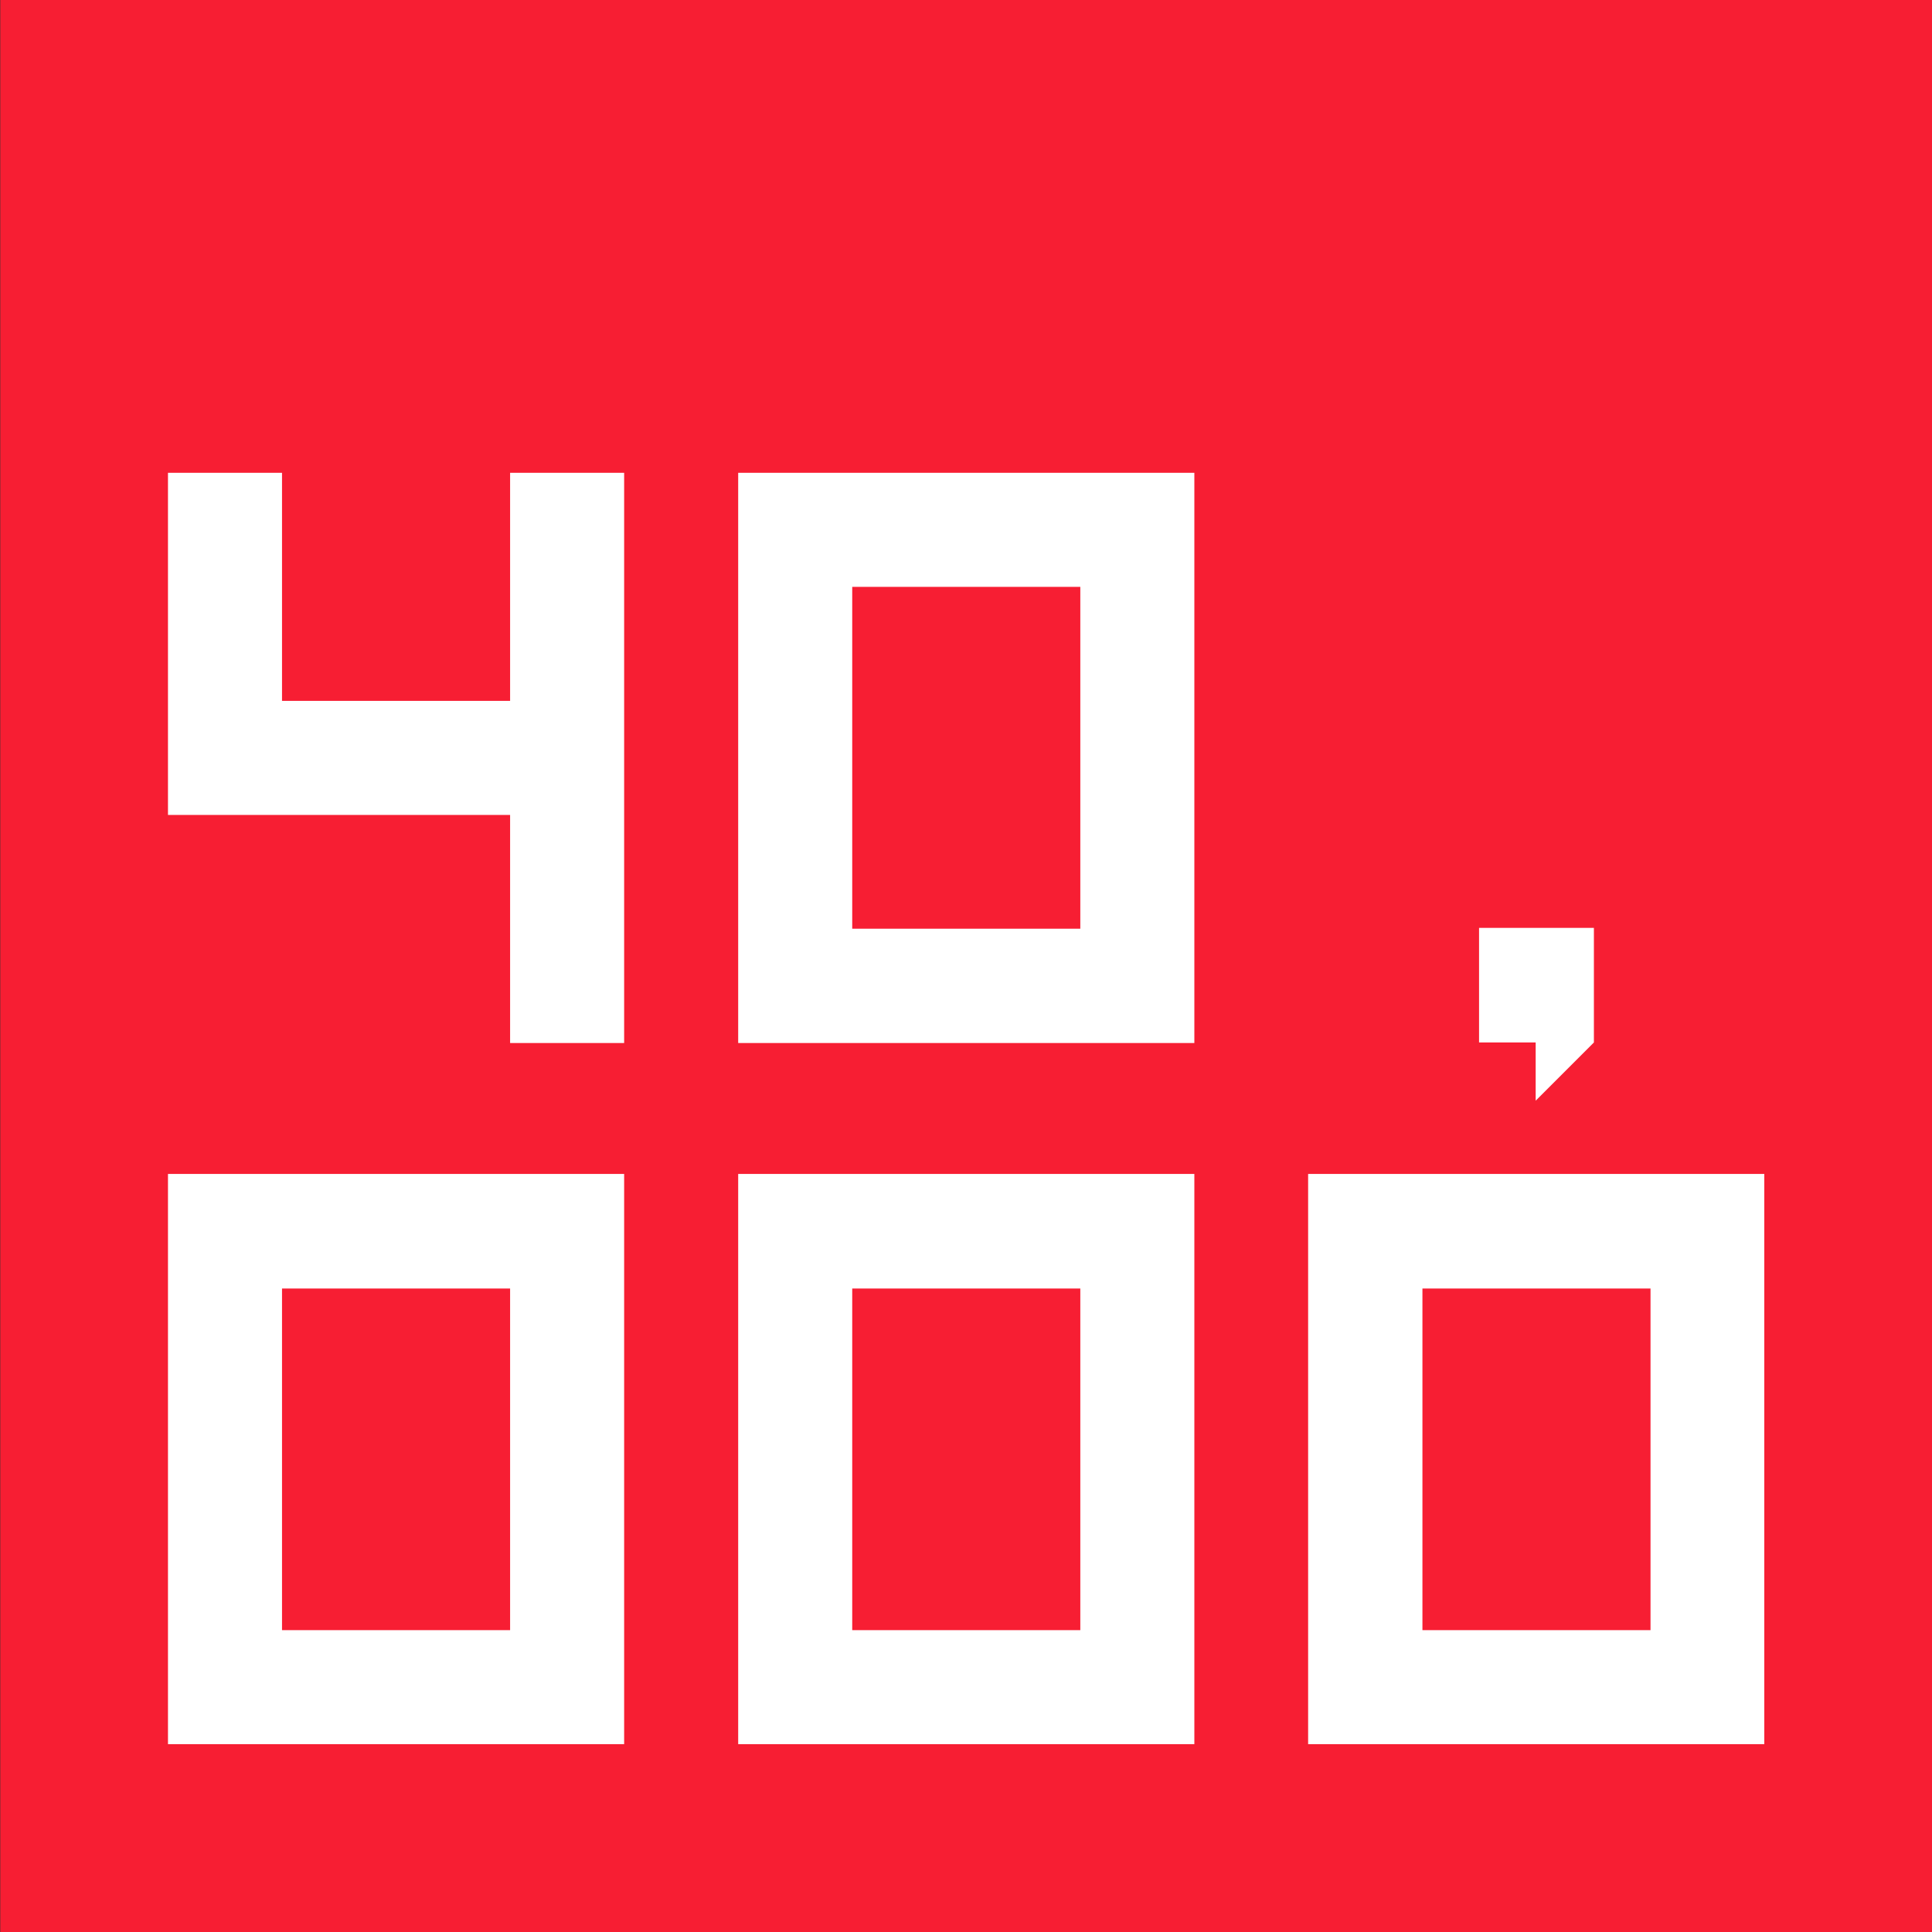 <?xml version="1.0" encoding="utf-8"?>
<!-- Generator: Adobe Illustrator 14.0.0, SVG Export Plug-In . SVG Version: 6.00 Build 43363)  -->
<!DOCTYPE svg PUBLIC "-//W3C//DTD SVG 1.1//EN" "http://www.w3.org/Graphics/SVG/1.1/DTD/svg11.dtd">
<svg version="1.1" id="图层_1" xmlns="http://www.w3.org/2000/svg" xmlns:xlink="http://www.w3.org/1999/xlink" x="0px" y="0px"
	 width="7.2px" height="7.2px" viewBox="0 0 7.2 7.2" enable-background="new 0 0 7.2 7.2" xml:space="preserve">
<rect x="0" y="0" width="7.2" height="7.2" fill="#333333" stroke="none"/>
<g>
	<path fill-rule="evenodd" clip-rule="evenodd" fill="#F71E33" d="M7.201,7.2H6.952H6.841h-6.84V7.035V6.84V0c2.4,0,4.8,0,7.201,0
		v0.177V0.36V7.2z"/>
	<path fill-rule="evenodd" clip-rule="evenodd" fill="#FFFFFF" d="M1.901,1.762h0.425c0,0.708,0,1.416,0,2.125H1.901V3.037H0.626
		V1.762h0.425v0.85h0.85V1.762z"/>
	<path fill-rule="evenodd" clip-rule="evenodd" fill="#FFFFFF" d="M4.451,1.762c0,0.708,0,1.416,0,2.125c-0.567,0-1.134,0-1.7,0
		c0-0.709,0-1.417,0-2.125C3.318,1.762,3.884,1.762,4.451,1.762L4.451,1.762z M4.026,3.461c0-0.649,0-0.625,0-1.274
		c-0.283,0-0.566,0-0.85,0c0,0.696,0,0.578,0,1.274H4.026z"/>
	<polygon fill-rule="evenodd" clip-rule="evenodd" fill="#FFFFFF" points="5.512,3.458 5.94,3.458 5.94,3.885 5.723,4.102 
		5.723,3.885 5.512,3.885 	"/>
	<path fill-rule="evenodd" clip-rule="evenodd" fill="#FFFFFF" d="M2.326,4.375c0,0.709,0,1.416,0,2.125c-0.567,0-1.134,0-1.7,0
		c0-0.709,0-1.416,0-2.125C1.193,4.375,1.76,4.375,2.326,4.375L2.326,4.375z M1.901,6.075c0-0.648,0-0.625,0-1.273
		c-0.283,0-0.567,0-0.85,0c0,0.695,0,0.578,0,1.273H1.901z"/>
	<path fill-rule="evenodd" clip-rule="evenodd" fill="#FFFFFF" d="M4.451,4.375c0,0.709,0,1.416,0,2.125c-0.567,0-1.134,0-1.7,0
		c0-0.709,0-1.416,0-2.125C3.318,4.375,3.884,4.375,4.451,4.375L4.451,4.375z M4.026,6.075c0-0.648,0-0.625,0-1.273
		c-0.283,0-0.566,0-0.85,0c0,0.695,0,0.578,0,1.273H4.026z"/>
	<path fill-rule="evenodd" clip-rule="evenodd" fill="#FFFFFF" d="M6.575,4.375c0,0.709,0,1.416,0,2.125c-0.567,0-1.134,0-1.7,0
		c0-0.709,0-1.416,0-2.125C5.442,4.375,6.008,4.375,6.575,4.375L6.575,4.375z M6.151,6.075c0-0.648,0-0.625,0-1.273
		c-0.283,0-0.566,0-0.85,0c0,0.695,0,0.578,0,1.273H6.151z"/>
</g>
</svg>
